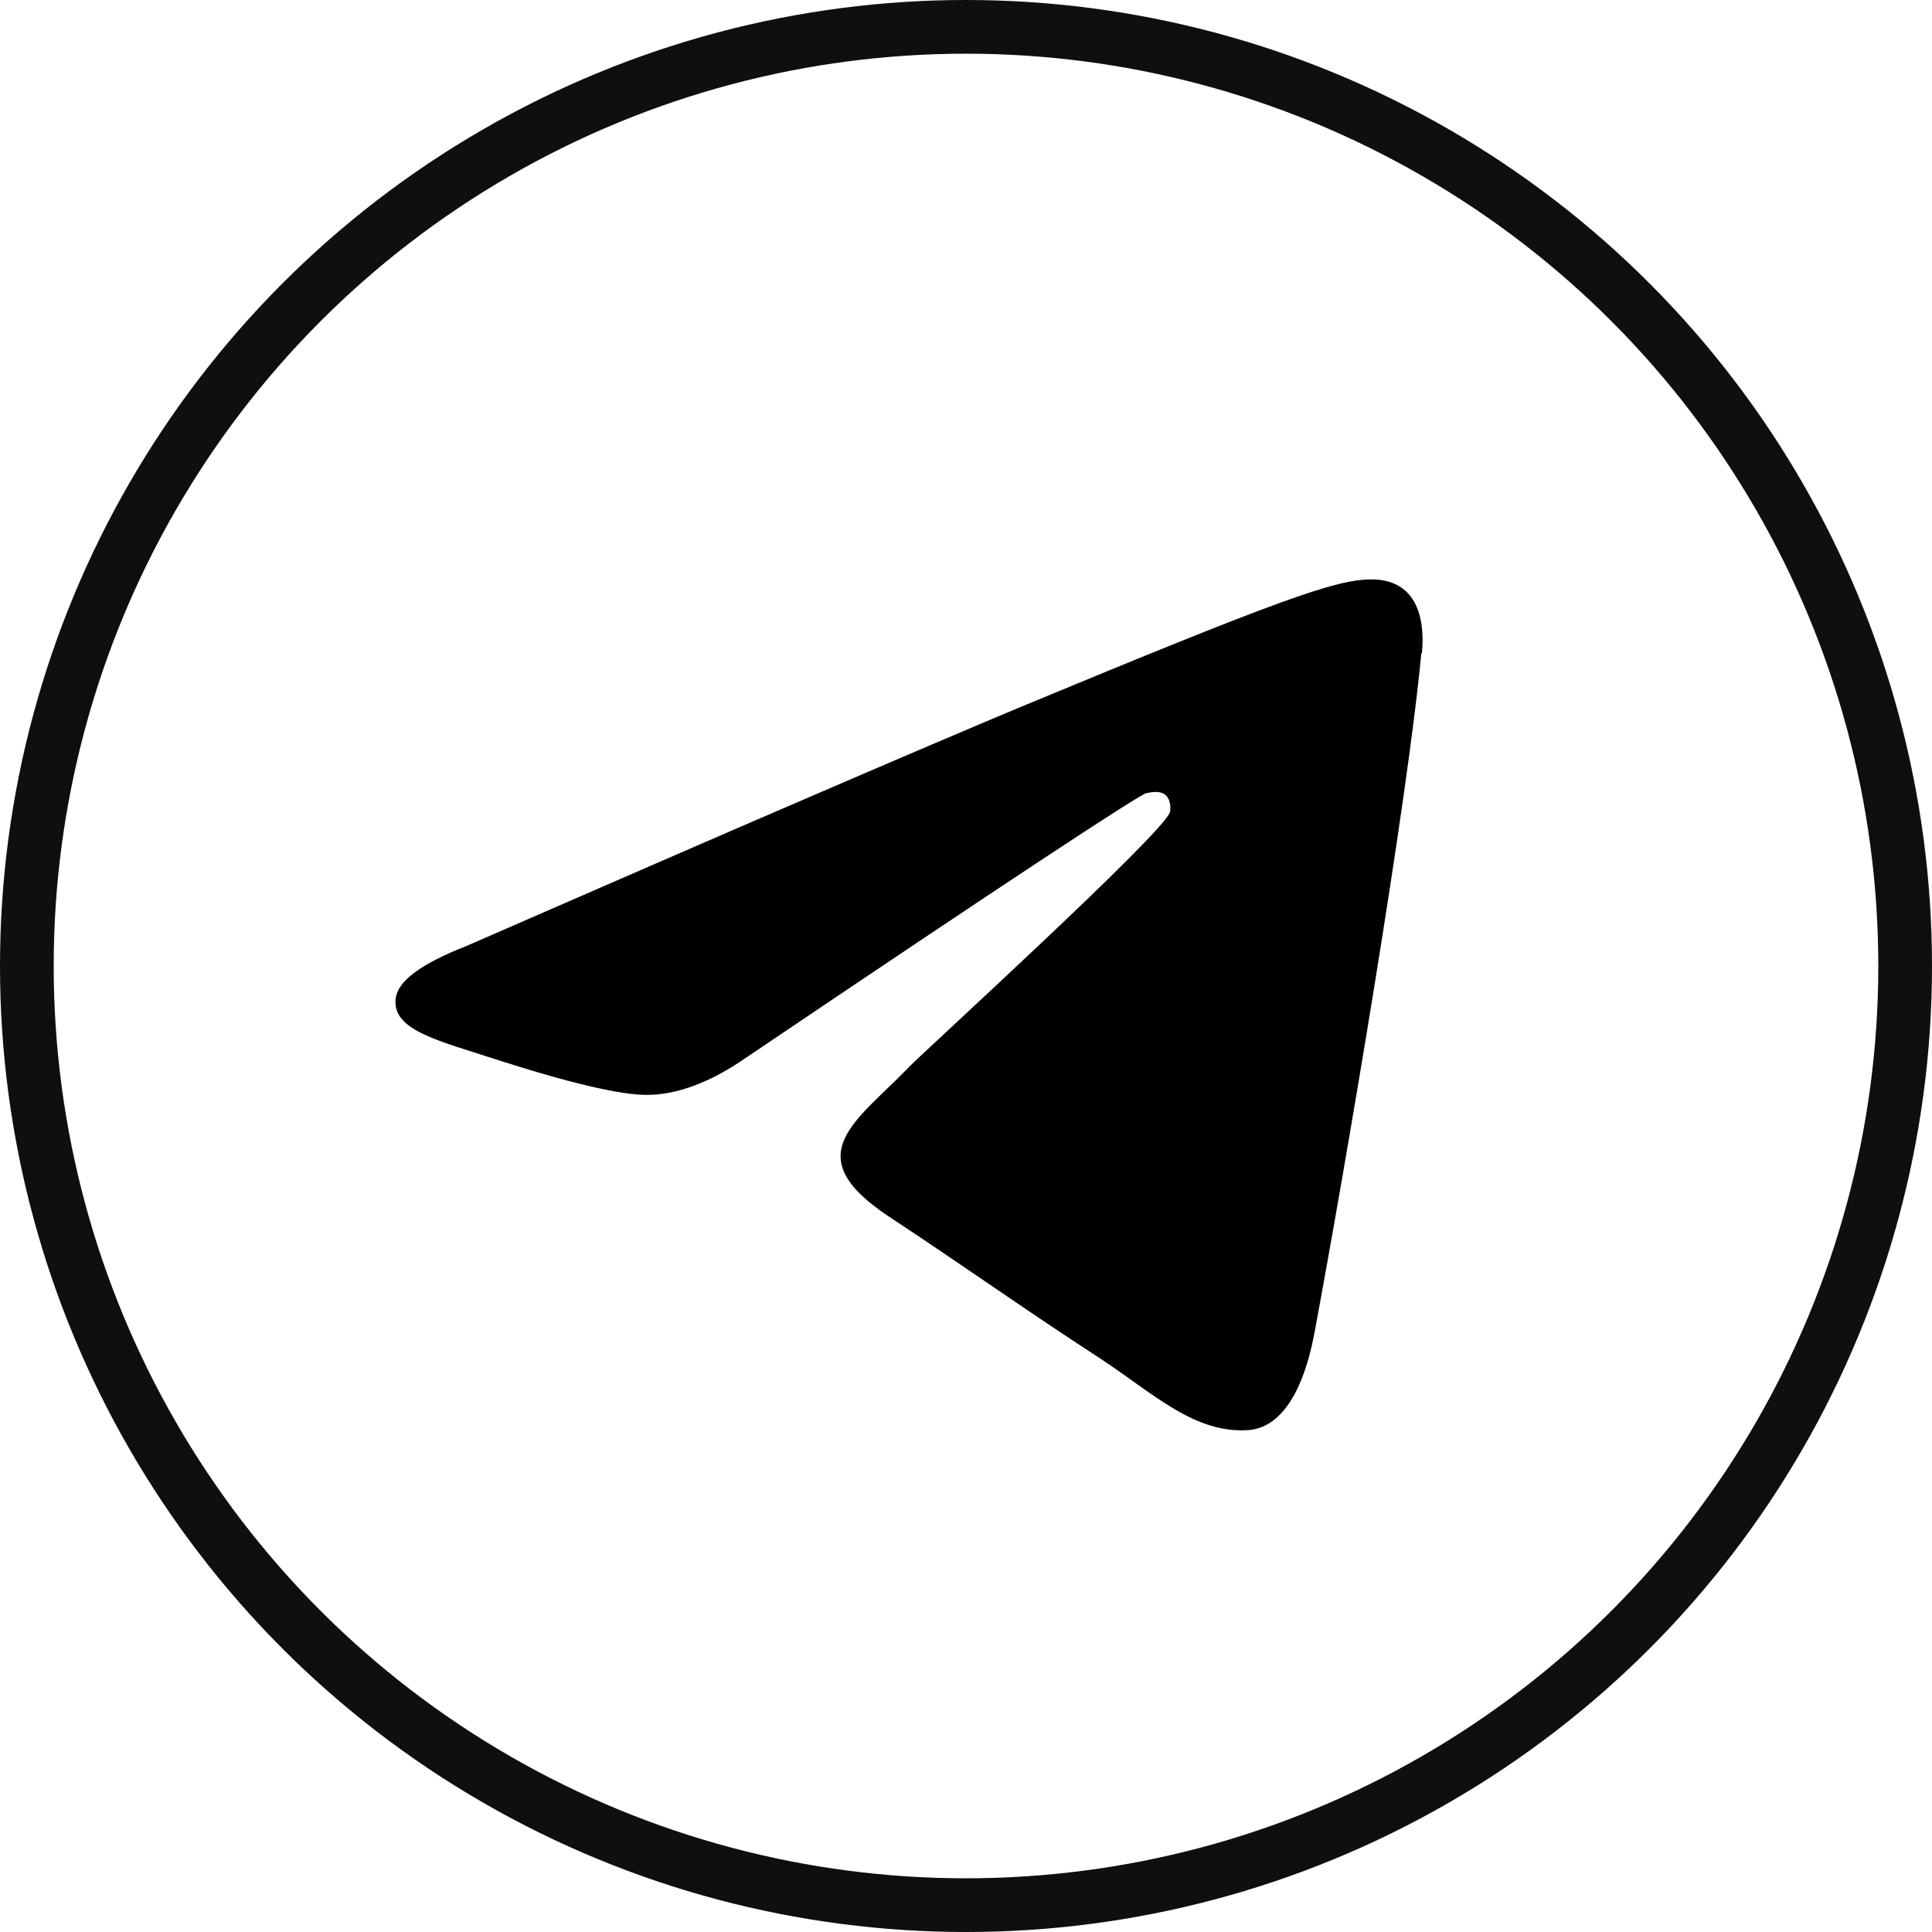 <?xml version="1.0" encoding="UTF-8"?> <svg xmlns="http://www.w3.org/2000/svg" id="_Слой_2" data-name="Слой 2" viewBox="0 0 35.98 35.98"><g id="_Главная_страница" data-name="Главная страница"><g><path d="M26.47,12.16c-.26,2.79-1.41,9.54-1.99,12.66-.25,1.32-.74,1.76-1.2,1.81-1.02.09-1.8-.68-2.79-1.33-1.55-1.01-2.43-1.65-3.93-2.64-1.74-1.15-.61-1.77.38-2.8.26-.27,4.76-4.37,4.85-4.74.01-.05.02-.22-.08-.31-.1-.09-.25-.06-.36-.04-.15.04-2.63,1.67-7.43,4.91-.7.49-1.34.72-1.91.71-.63-.01-1.84-.36-2.74-.65-1.1-.36-1.98-.55-1.9-1.15.04-.32.47-.64,1.31-.97,5.13-2.24,8.55-3.71,10.27-4.43,4.89-2.03,5.91-2.39,6.57-2.4.83-.01,1.03.67.96,1.38Z" fill-rule="evenodd"></path><circle cx="17.99" cy="17.99" r="17.49" fill="none" stroke="#0f0f0f" stroke-miterlimit="10"></circle></g></g></svg> 